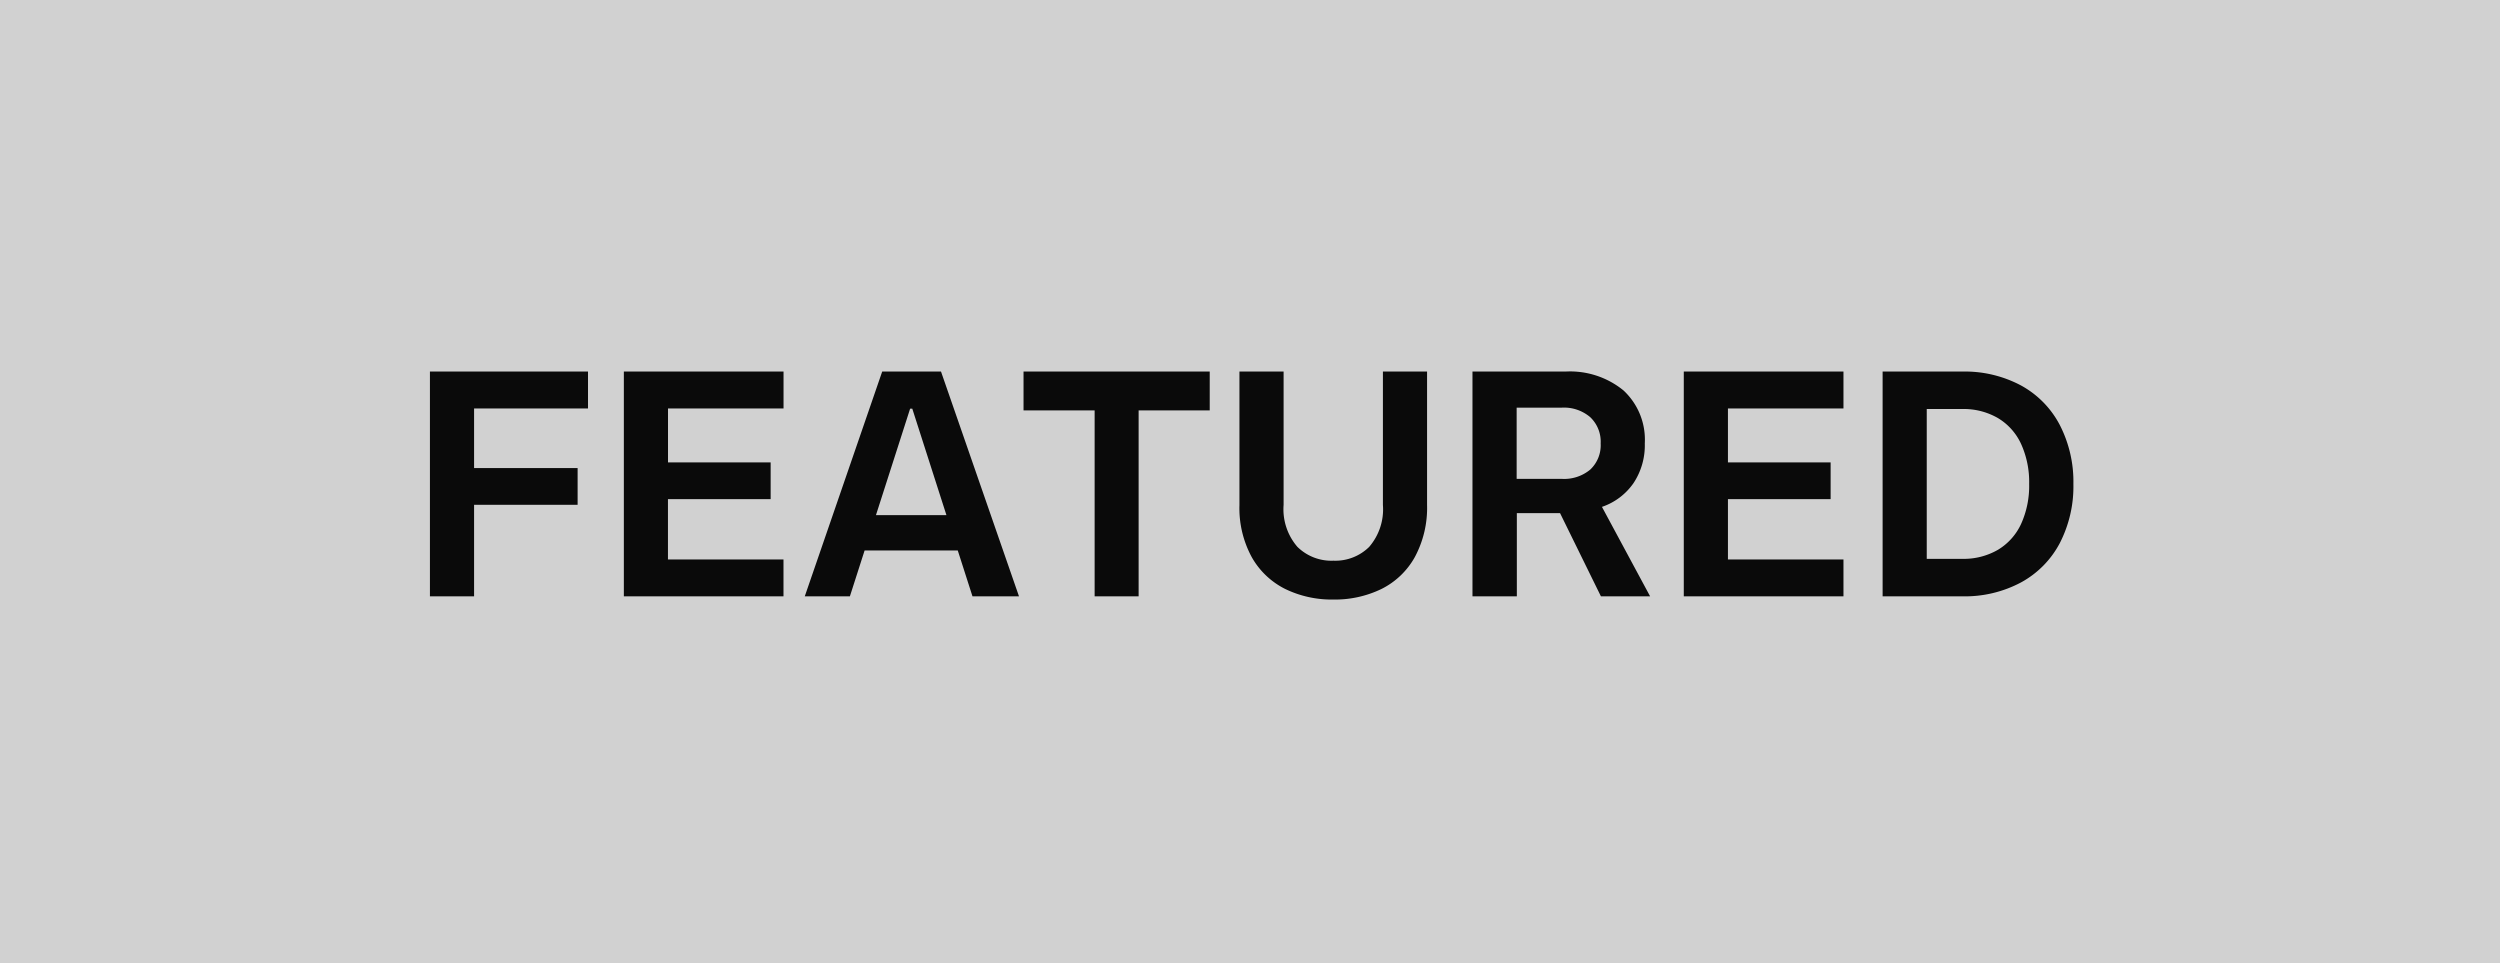 <svg xmlns="http://www.w3.org/2000/svg" width="109" height="42" viewBox="0 0 109 42"><rect x="0" y="0" width="109" height="42" fill="#808080" stroke="none"/><g id="Group_12220" data-name="Group 12220" transform="translate(-29 -20)"><rect id="Rectangle_3699" data-name="Rectangle 3699" width="109" height="42" transform="translate(29 20)" fill="#fff" opacity="0.64"></rect><path id="Path_7662" data-name="Path 7662" d="M-72.255,0V-9.8h6.892v1.609H-70.33v2.6h4.514v1.6H-70.33V0ZM-63.8,0V-9.8h6.962v1.609h-5.037v2.352H-57.4v1.6h-4.477v2.632h5.037V0Zm7.888,0,3.376-9.8h2.564l3.4,9.8H-48.6l-2.624-8.181h-.095L-53.945,0Zm2.128-2V-3.541h5.089V-2Zm10.51,2V-8.106h-3.1V-9.8h8.118v1.694h-3.1V0Zm10.407.14a4.64,4.64,0,0,1-2.09-.457A3.437,3.437,0,0,1-36.419-1.7a4.473,4.473,0,0,1-.541-2.285V-9.8h1.925v5.812a2.507,2.507,0,0,0,.6,1.829,2.11,2.11,0,0,0,1.572.605,2.1,2.1,0,0,0,1.558-.6,2.505,2.505,0,0,0,.6-1.832V-9.8h1.925v5.812A4.52,4.52,0,0,1-29.32-1.7,3.394,3.394,0,0,1-30.776-.317,4.641,4.641,0,0,1-32.866.14ZM-26.8,0V-9.8h4.052a3.68,3.68,0,0,1,2.533.824,2.927,2.927,0,0,1,.928,2.309,2.98,2.98,0,0,1-.492,1.731A2.755,2.755,0,0,1-21.155-3.9l2.1,3.9H-21.2l-1.782-3.628h-1.884V0Zm3.9-5.121a1.778,1.778,0,0,0,1.238-.408,1.456,1.456,0,0,0,.451-1.137,1.471,1.471,0,0,0-.455-1.145A1.762,1.762,0,0,0-22.9-8.227h-1.974v3.106ZM-17.587,0V-9.8h6.962v1.609h-5.037v2.352h4.477v1.6h-4.477v2.632h5.037V0Zm8.669,0V-9.8h3.474a5.2,5.2,0,0,1,2.565.609A4.155,4.155,0,0,1-1.194-7.472,5.4,5.4,0,0,1-.6-4.9a5.4,5.4,0,0,1-.589,2.572A4.155,4.155,0,0,1-2.879-.609,5.2,5.2,0,0,1-5.444,0Zm3.474-1.634a2.981,2.981,0,0,0,1.549-.392A2.559,2.559,0,0,0-2.882-3.153,4.009,4.009,0,0,0-2.529-4.9a4.009,4.009,0,0,0-.353-1.747A2.559,2.559,0,0,0-3.895-7.775a2.981,2.981,0,0,0-1.549-.392h-1.55v6.533Z" transform="translate(120 46)" fill="#0a0a0a"></path></g></svg>